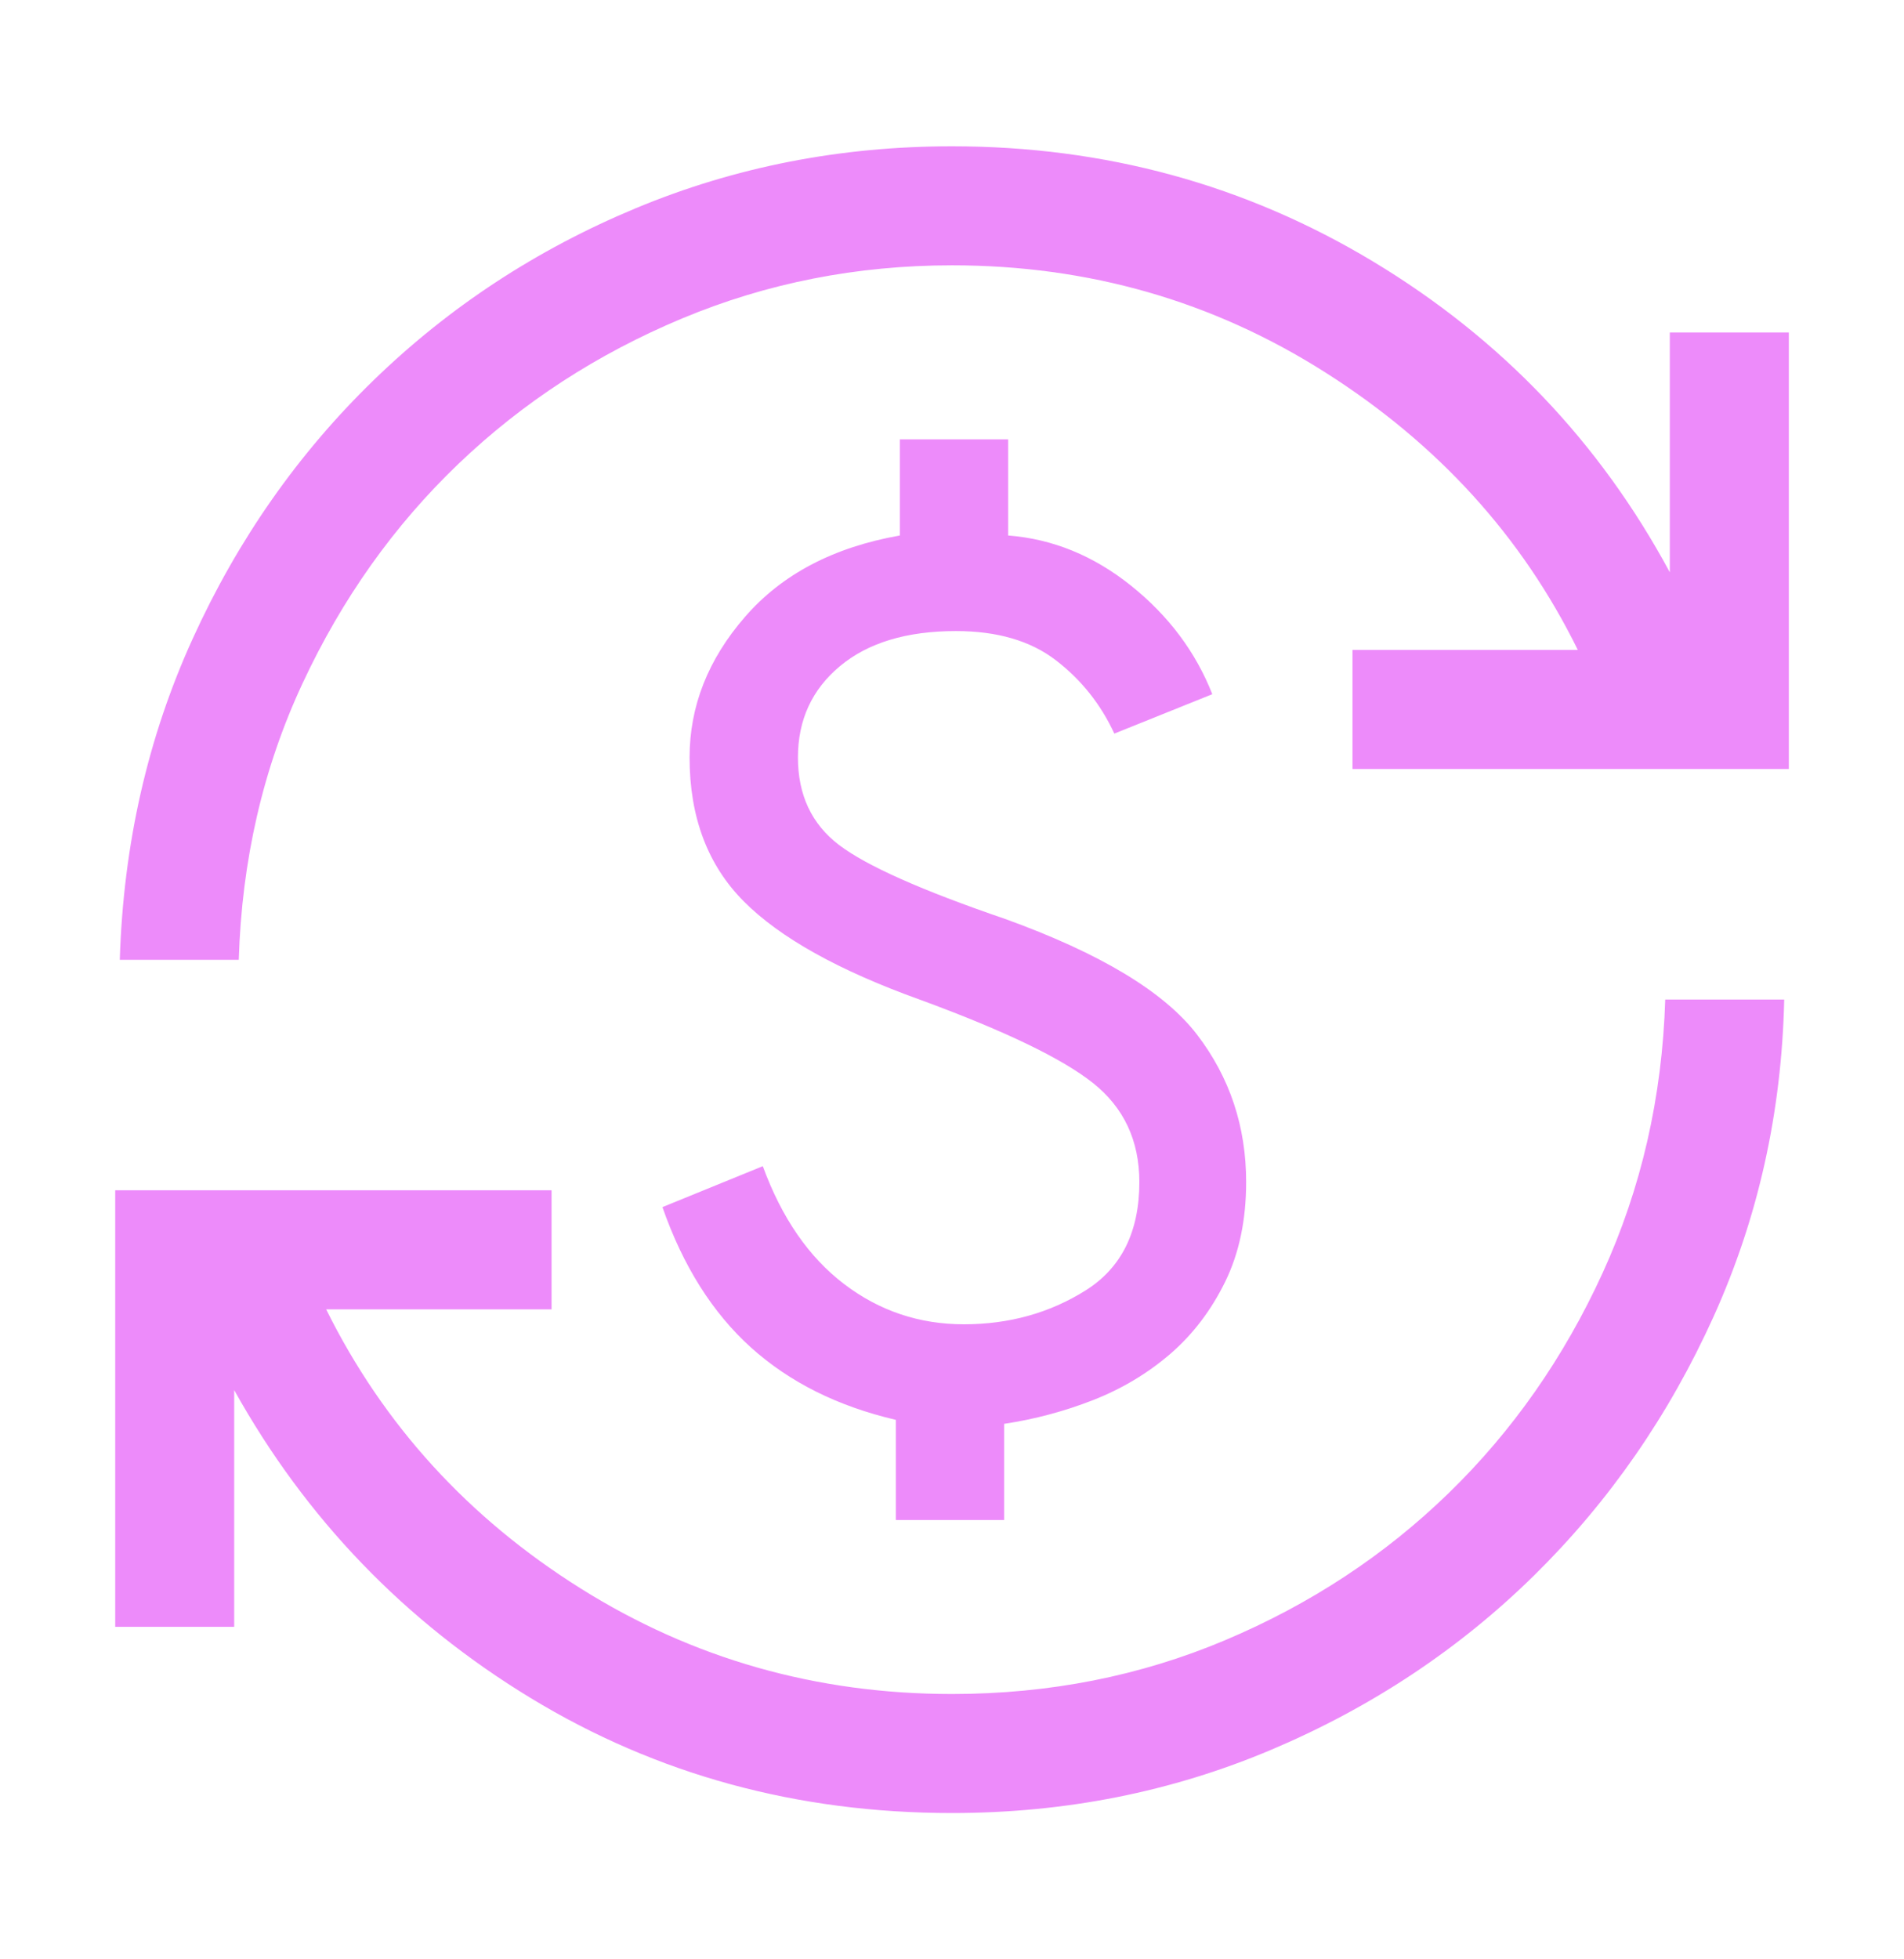 <svg width="35" height="36" viewBox="0 0 35 36" fill="none" xmlns="http://www.w3.org/2000/svg">
<mask id="mask0_2946_2656" style="mask-type:alpha" maskUnits="userSpaceOnUse" x="0" y="0" width="35" height="36">
<rect y="0.5" width="35" height="35" fill="#D9D9D9"/>
</mask>
<g mask="url(#mask0_2946_2656)">
<path d="M17.5 33.312C14.656 33.312 12.076 32.608 9.758 31.201C7.441 29.793 5.623 27.906 4.305 25.541V29.891H2.118V21.87H10.139V24.058H5.996C7.05 26.182 8.609 27.89 10.671 29.184C12.733 30.478 15.01 31.125 17.5 31.125C19.286 31.125 20.96 30.795 22.524 30.135C24.088 29.475 25.457 28.574 26.631 27.433C27.806 26.291 28.748 24.944 29.46 23.389C30.171 21.834 30.555 20.16 30.611 18.365H32.798C32.752 20.436 32.319 22.379 31.499 24.192C30.679 26.006 29.579 27.59 28.201 28.946C26.822 30.301 25.214 31.368 23.377 32.146C21.54 32.924 19.581 33.312 17.5 33.312ZM16.468 27.928V26.088C15.4 25.839 14.513 25.396 13.805 24.759C13.098 24.121 12.555 23.261 12.177 22.179L14.022 21.427C14.37 22.377 14.868 23.099 15.516 23.592C16.164 24.086 16.898 24.332 17.719 24.332C18.549 24.332 19.294 24.125 19.954 23.711C20.614 23.297 20.944 22.633 20.944 21.719C20.944 20.958 20.66 20.352 20.093 19.9C19.526 19.449 18.467 18.939 16.917 18.37C15.417 17.832 14.336 17.229 13.672 16.561C13.008 15.894 12.676 15.012 12.676 13.917C12.676 12.976 13.016 12.115 13.695 11.334C14.373 10.552 15.322 10.054 16.541 9.839V8.072H18.532V9.839C19.351 9.902 20.105 10.211 20.794 10.763C21.483 11.316 21.98 11.98 22.285 12.755L20.484 13.479C20.234 12.939 19.876 12.49 19.41 12.132C18.944 11.774 18.332 11.595 17.573 11.595C16.666 11.595 15.955 11.81 15.44 12.24C14.925 12.669 14.668 13.229 14.668 13.917C14.668 14.605 14.919 15.14 15.422 15.524C15.925 15.907 16.943 16.36 18.476 16.884C20.226 17.516 21.402 18.224 22.004 19.009C22.606 19.795 22.907 20.698 22.907 21.719C22.907 22.414 22.779 23.025 22.522 23.55C22.264 24.076 21.928 24.517 21.514 24.875C21.098 25.233 20.626 25.516 20.096 25.724C19.566 25.931 19.02 26.077 18.459 26.161V27.928H16.468ZM2.202 17.635C2.267 15.517 2.715 13.549 3.544 11.731C4.373 9.912 5.482 8.33 6.87 6.984C8.258 5.638 9.864 4.585 11.687 3.826C13.509 3.067 15.447 2.688 17.5 2.688C20.316 2.688 22.897 3.394 25.242 4.806C27.588 6.219 29.405 8.122 30.695 10.515V6.109H32.883V14.13H24.862V11.942H29.004C27.978 9.856 26.431 8.156 24.364 6.844C22.297 5.531 20.009 4.875 17.5 4.875C15.752 4.875 14.098 5.2 12.539 5.851C10.98 6.502 9.608 7.393 8.425 8.525C7.242 9.657 6.287 11 5.562 12.555C4.836 14.11 4.445 15.803 4.389 17.635H2.202Z" fill="#ED8BFA"/>
</g>
</svg>
